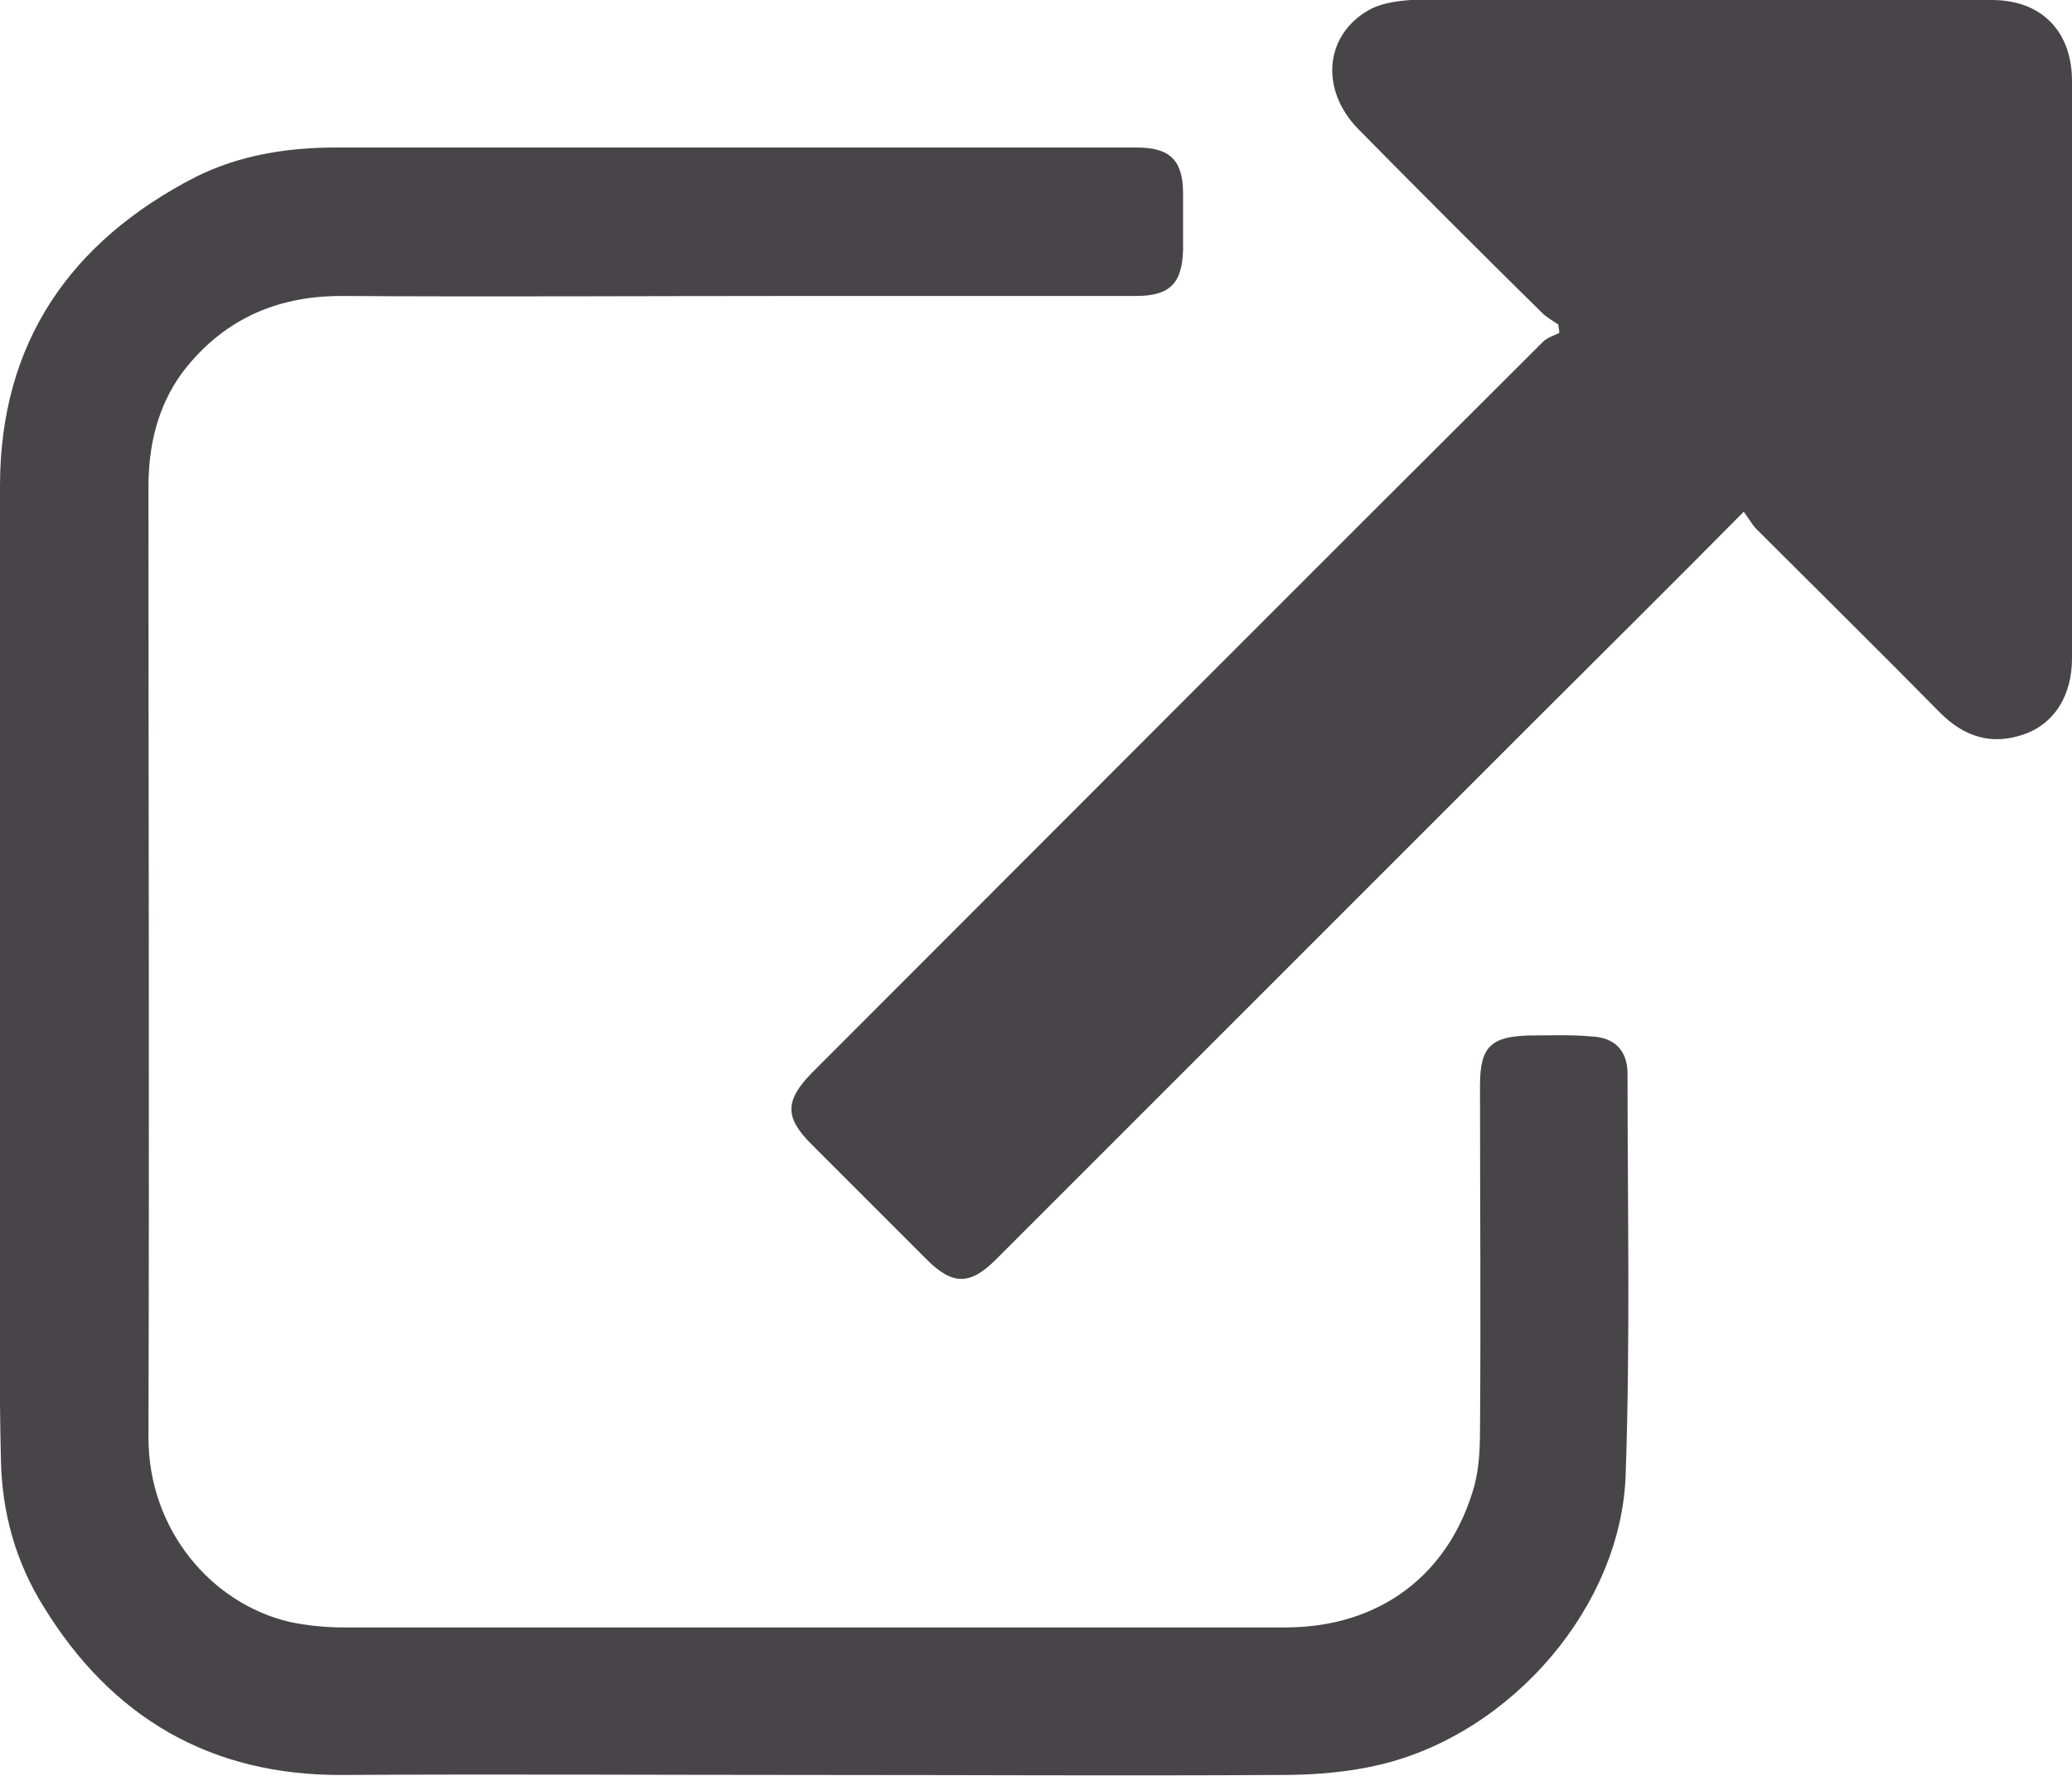 <?xml version="1.0" encoding="utf-8"?>
<!-- Generator: Adobe Illustrator 23.0.2, SVG Export Plug-In . SVG Version: 6.00 Build 0)  -->
<svg version="1.1" id="Layer_1" xmlns="http://www.w3.org/2000/svg" xmlns:xlink="http://www.w3.org/1999/xlink" x="0px" y="0px"
	 viewBox="0 0 22.47 19.26" style="enable-background:new 0 0 22.47 19.26;" xml:space="preserve">
<style type="text/css">
	.st0{opacity:0.8;fill:#1A171B;}
</style>
<g>
	<path class="st0" d="M8.84,19.25c-1.71,0-3.41-0.01-5.12,0c-1.43,0.01-2.51-0.62-3.25-1.83c-0.3-0.48-0.45-1.02-0.46-1.59
		C-0.01,15.02,0,14.2,0,13.39C0,10.68,0,7.97,0,5.27c0-1.55,0.76-2.65,2.12-3.35C2.6,1.68,3.12,1.6,3.64,1.6c2.9,0,5.79,0,8.69,0
		c0.36,0,0.5,0.14,0.5,0.5c0,0.2,0,0.41,0,0.61c-0.01,0.36-0.14,0.5-0.51,0.5c-1.24,0-2.48,0-3.72,0c-1.63,0-3.27,0.01-4.9,0
		c-0.72,0-1.3,0.27-1.73,0.84C1.71,4.41,1.61,4.83,1.61,5.28c0,3.44,0.01,6.87,0,10.31c0,1,0.68,1.8,1.53,2
		c0.19,0.04,0.39,0.06,0.58,0.06c3.41,0,6.81,0,10.22,0c1.02,0,1.78-0.57,2.05-1.54c0.05-0.19,0.06-0.4,0.06-0.6
		c0.01-1.25,0-2.49,0-3.74c0-0.42,0.12-0.53,0.54-0.54c0.22,0,0.44-0.01,0.66,0.01c0.26,0.01,0.4,0.15,0.4,0.41
		c0,1.44,0.03,2.89-0.02,4.33c-0.04,1.43-1.23,2.82-2.67,3.16c-0.34,0.08-0.7,0.11-1.06,0.11C12.22,19.26,10.53,19.25,8.84,19.25z"
		/>
	<path class="st0" d="M18.91,5.55c-0.81,0.82-1.59,1.59-2.37,2.37c-1.91,1.91-3.83,3.83-5.74,5.74c-0.28,0.28-0.47,0.28-0.75,0
		c-0.42-0.42-0.83-0.83-1.25-1.25c-0.29-0.29-0.29-0.47,0-0.77c2.64-2.64,5.28-5.29,7.93-7.93c0.05-0.05,0.12-0.07,0.18-0.1
		c0-0.03-0.01-0.06-0.01-0.09c-0.06-0.04-0.13-0.08-0.18-0.13c-0.67-0.66-1.33-1.32-1.99-1.99c-0.43-0.44-0.36-1.05,0.15-1.31
		C15.01,0.03,15.16,0.01,15.3,0C17.4,0,19.5,0,21.6,0c0.54,0,0.87,0.34,0.87,0.88c0,2.09,0,4.17,0,6.26c0,0.39-0.18,0.7-0.51,0.82
		c-0.36,0.13-0.66,0.03-0.92-0.23c-0.66-0.67-1.33-1.33-1.99-1.99C19,5.69,18.97,5.63,18.91,5.55z"/>
</g>
</svg>
